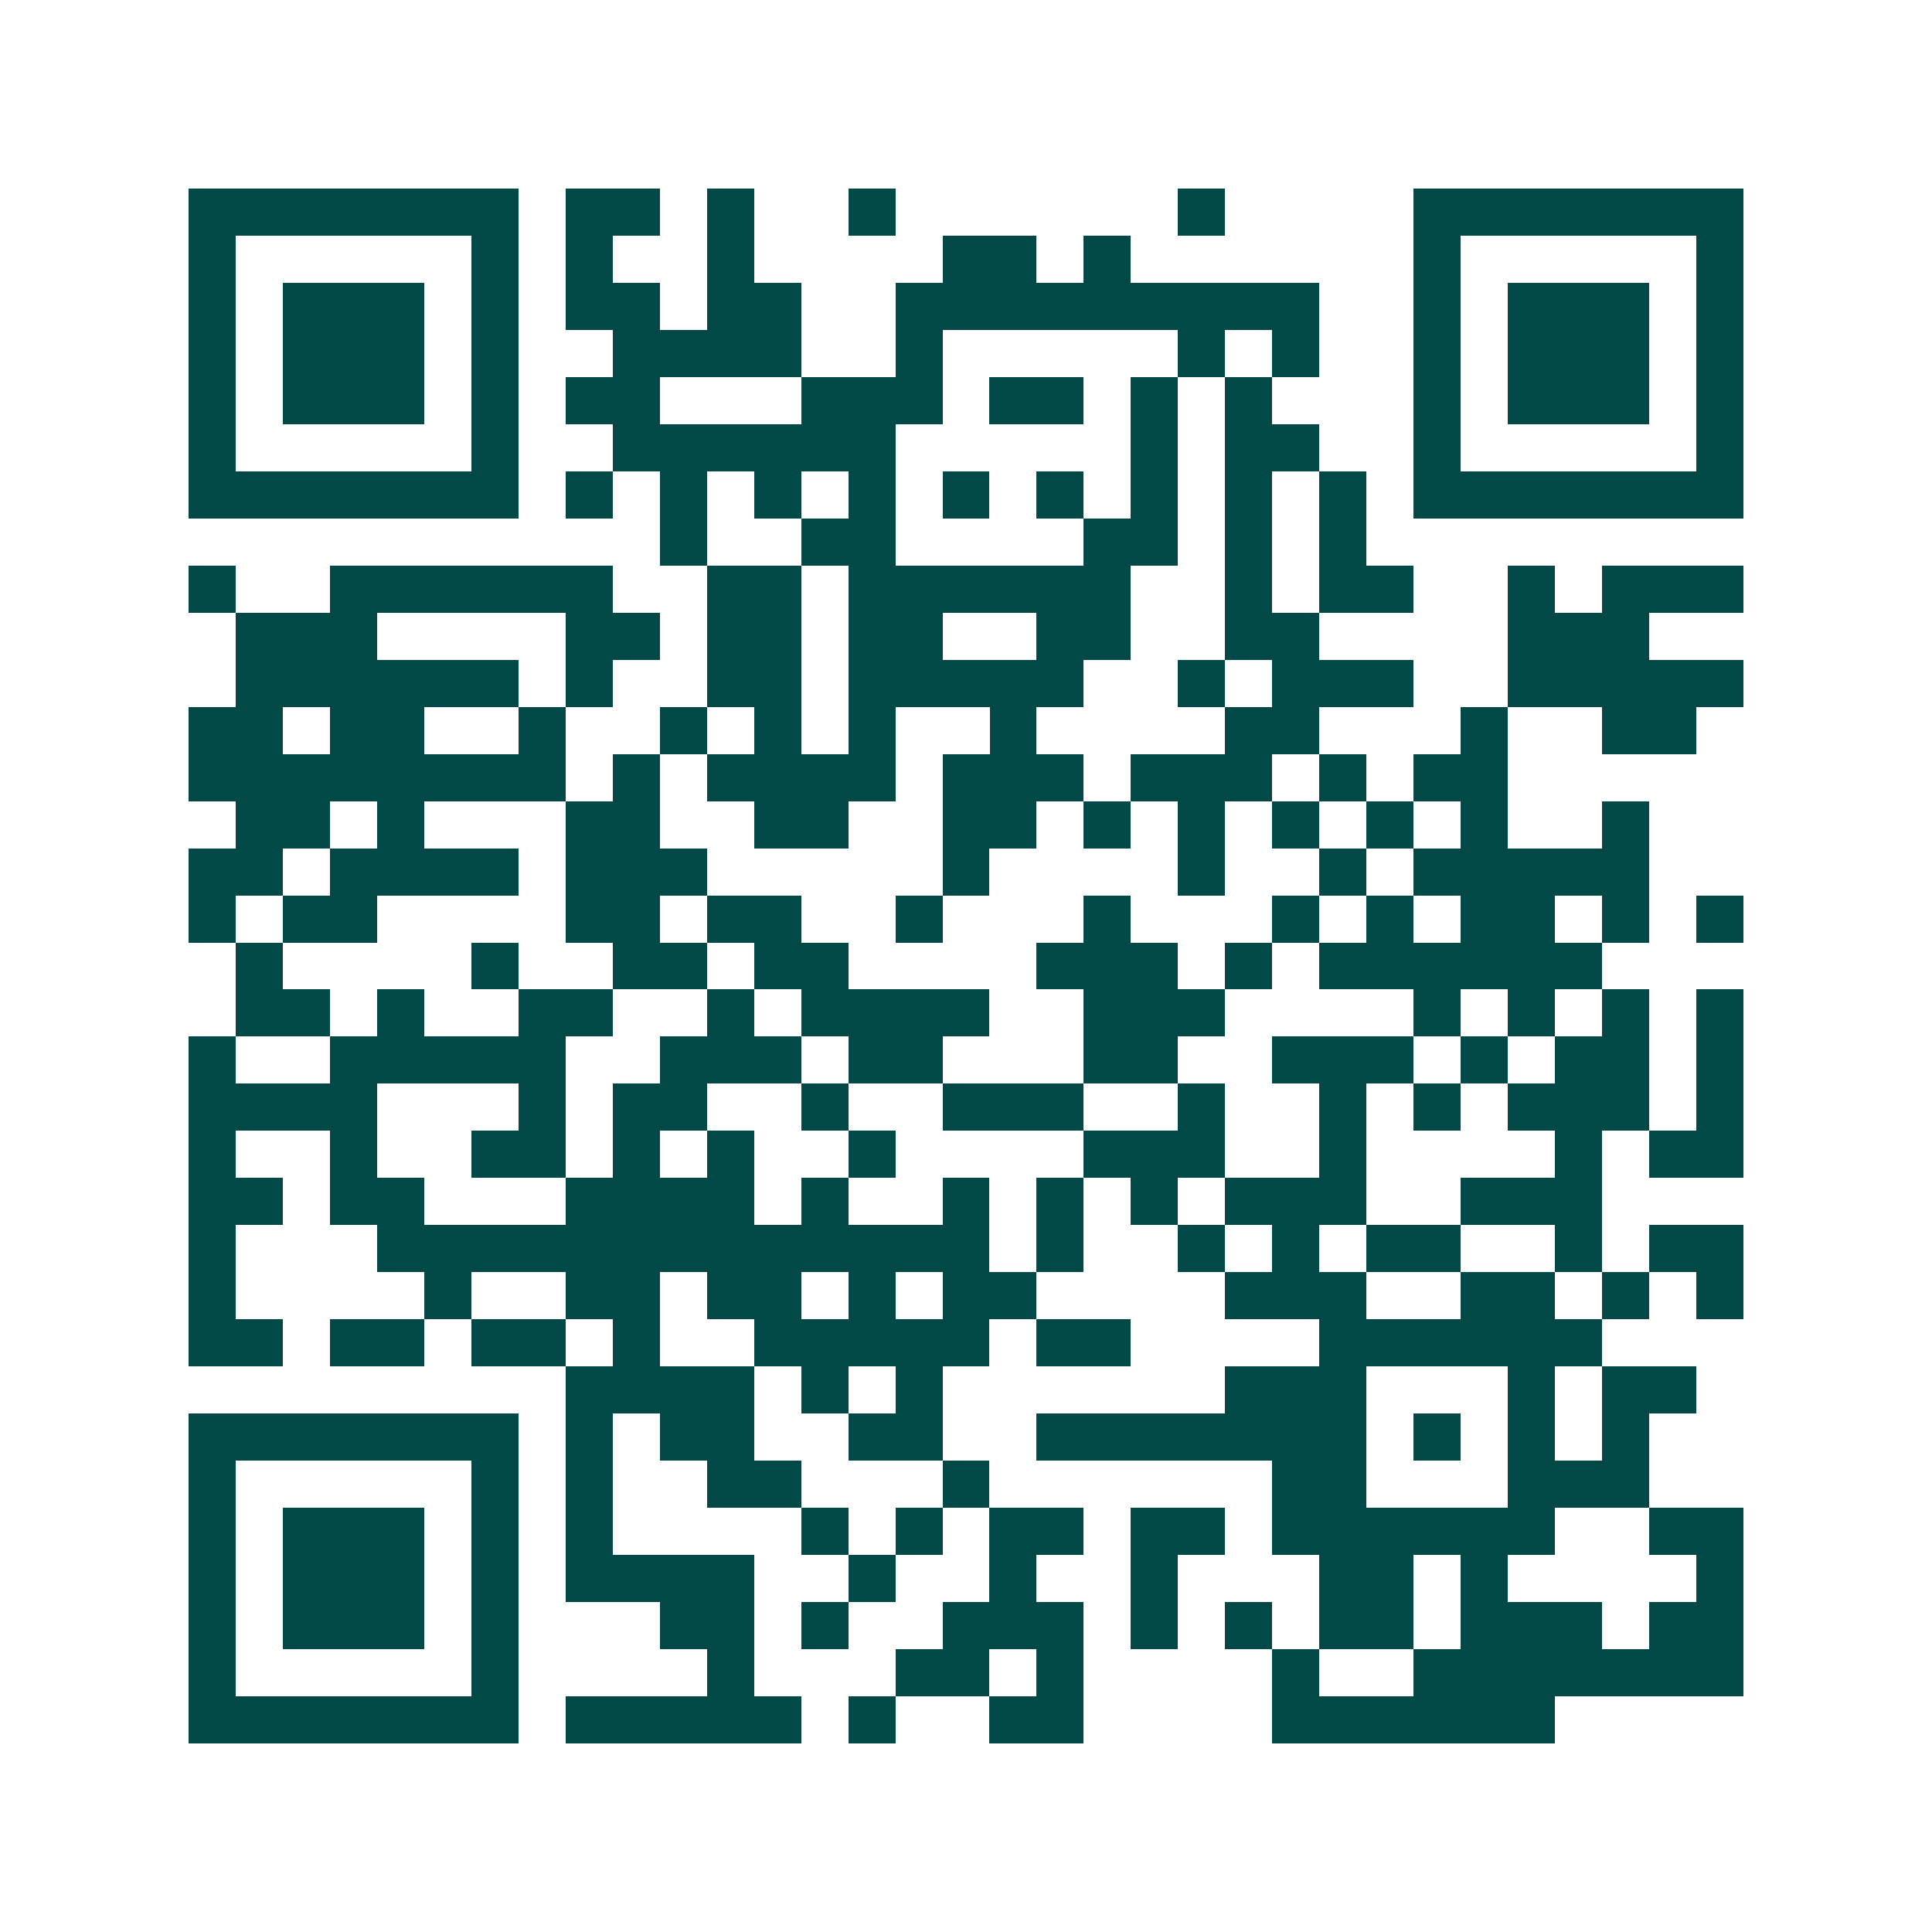 <svg xmlns="http://www.w3.org/2000/svg" width="200" height="200" viewBox="0 0 41 41" shape-rendering="crispEdges"><path fill="#ffffff" d="M0 0h41v41H0z"/><path stroke="#014847" d="M4 4.5h7m1 0h2m1 0h1m2 0h1m6 0h1m4 0h7M4 5.5h1m5 0h1m1 0h1m2 0h1m4 0h2m1 0h1m6 0h1m5 0h1M4 6.5h1m1 0h3m1 0h1m1 0h2m1 0h2m2 0h9m2 0h1m1 0h3m1 0h1M4 7.5h1m1 0h3m1 0h1m2 0h4m2 0h1m5 0h1m1 0h1m2 0h1m1 0h3m1 0h1M4 8.5h1m1 0h3m1 0h1m1 0h2m3 0h3m1 0h2m1 0h1m1 0h1m3 0h1m1 0h3m1 0h1M4 9.5h1m5 0h1m2 0h6m5 0h1m1 0h2m2 0h1m5 0h1M4 10.5h7m1 0h1m1 0h1m1 0h1m1 0h1m1 0h1m1 0h1m1 0h1m1 0h1m1 0h1m1 0h7M14 11.5h1m2 0h2m4 0h2m1 0h1m1 0h1M4 12.5h1m2 0h6m2 0h2m1 0h6m2 0h1m1 0h2m2 0h1m1 0h3M5 13.5h3m4 0h2m1 0h2m1 0h2m2 0h2m2 0h2m4 0h3M5 14.5h6m1 0h1m2 0h2m1 0h5m2 0h1m1 0h3m2 0h5M4 15.5h2m1 0h2m2 0h1m2 0h1m1 0h1m1 0h1m2 0h1m4 0h2m3 0h1m2 0h2M4 16.5h8m1 0h1m1 0h4m1 0h3m1 0h3m1 0h1m1 0h2M5 17.5h2m1 0h1m3 0h2m2 0h2m2 0h2m1 0h1m1 0h1m1 0h1m1 0h1m1 0h1m2 0h1M4 18.5h2m1 0h4m1 0h3m5 0h1m4 0h1m2 0h1m1 0h5M4 19.5h1m1 0h2m4 0h2m1 0h2m2 0h1m3 0h1m3 0h1m1 0h1m1 0h2m1 0h1m1 0h1M5 20.5h1m4 0h1m2 0h2m1 0h2m4 0h3m1 0h1m1 0h6M5 21.5h2m1 0h1m2 0h2m2 0h1m1 0h4m2 0h3m4 0h1m1 0h1m1 0h1m1 0h1M4 22.5h1m2 0h5m2 0h3m1 0h2m3 0h2m2 0h3m1 0h1m1 0h2m1 0h1M4 23.5h4m3 0h1m1 0h2m2 0h1m2 0h3m2 0h1m2 0h1m1 0h1m1 0h3m1 0h1M4 24.5h1m2 0h1m2 0h2m1 0h1m1 0h1m2 0h1m4 0h3m2 0h1m4 0h1m1 0h2M4 25.5h2m1 0h2m3 0h4m1 0h1m2 0h1m1 0h1m1 0h1m1 0h3m2 0h3M4 26.5h1m3 0h13m1 0h1m2 0h1m1 0h1m1 0h2m2 0h1m1 0h2M4 27.5h1m4 0h1m2 0h2m1 0h2m1 0h1m1 0h2m4 0h3m2 0h2m1 0h1m1 0h1M4 28.5h2m1 0h2m1 0h2m1 0h1m2 0h5m1 0h2m4 0h6M12 29.5h4m1 0h1m1 0h1m6 0h3m3 0h1m1 0h2M4 30.5h7m1 0h1m1 0h2m2 0h2m2 0h7m1 0h1m1 0h1m1 0h1M4 31.5h1m5 0h1m1 0h1m2 0h2m3 0h1m6 0h2m3 0h3M4 32.5h1m1 0h3m1 0h1m1 0h1m4 0h1m1 0h1m1 0h2m1 0h2m1 0h6m2 0h2M4 33.5h1m1 0h3m1 0h1m1 0h4m2 0h1m2 0h1m2 0h1m3 0h2m1 0h1m4 0h1M4 34.5h1m1 0h3m1 0h1m3 0h2m1 0h1m2 0h3m1 0h1m1 0h1m1 0h2m1 0h3m1 0h2M4 35.5h1m5 0h1m4 0h1m3 0h2m1 0h1m4 0h1m2 0h7M4 36.5h7m1 0h5m1 0h1m2 0h2m4 0h6"/></svg>
